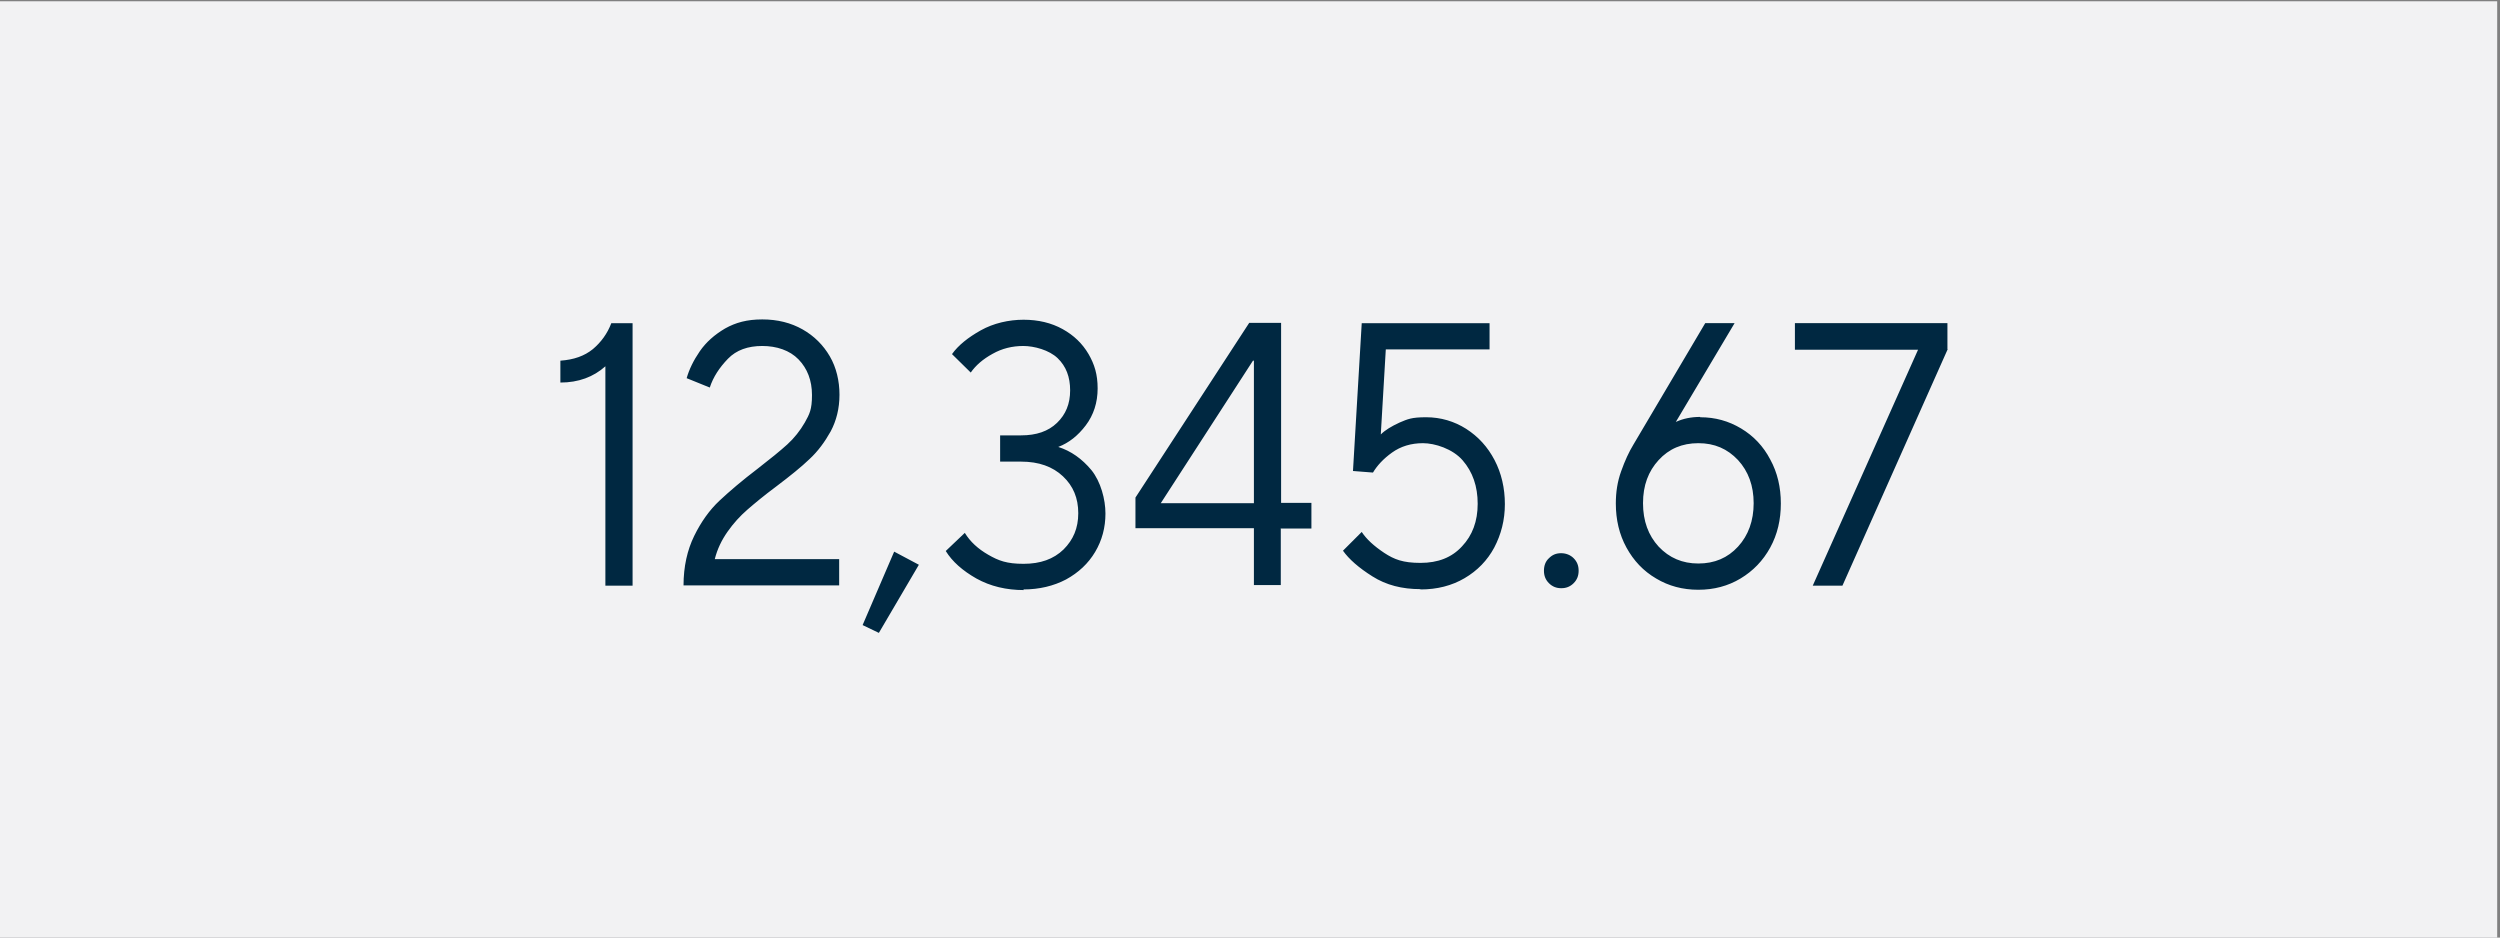 <?xml version="1.0" encoding="UTF-8"?>
<svg id="Ebene_1" xmlns="http://www.w3.org/2000/svg" xmlns:xlink="http://www.w3.org/1999/xlink" version="1.1" viewBox="0 0 799.9 300">
  <rect x="0" y="0" width="799.9" height="300" fill="#808080" stroke="none"/>
  <!-- Generator: Adobe Illustrator 29.5.1, SVG Export Plug-In . SVG Version: 2.1.0 Build 141)  -->
  <defs>
    <style>
      .st0 {
        fill: none;
      }

      .st1 {
        fill: #f2f2f3;
      }

      .st2 {
        fill: #002841;
      }

      .st3 {
        clip-path: url(#clippath);
      }
    </style>
    <clipPath id="clippath">
      <rect class="st0" x="-1" y=".4" width="800" height="300"/>
    </clipPath>
  </defs>
  <rect class="st1" x="-1" y=".4" width="800" height="300"/>
  <g class="st3">
    <path class="st2" d="M623.1,111.7v-8.3h-48.8v8.5h39.4l-33.7,75.5h9.5l33.7-75.7ZM543.4,180.3c-5.1,0-9.3-1.8-12.7-5.4-3.3-3.6-5-8.2-5-13.9s1.7-10.2,5-13.8c3.3-3.6,7.5-5.4,12.7-5.4s9.3,1.8,12.7,5.4c3.3,3.6,5,8.2,5,13.8s-1.7,10.3-5,13.9c-3.3,3.6-7.5,5.4-12.7,5.4M544,133.4c-2.8,0-5.4.5-7.8,1.6l18.8-31.6h-9.4l-23,38.9c-1.4,2.3-2.7,5.1-3.9,8.5-1.2,3.3-1.7,6.7-1.7,10.3,0,5.2,1.1,9.9,3.4,14.1,2.3,4.2,5.4,7.5,9.5,9.9,4,2.4,8.5,3.6,13.5,3.6s9.5-1.2,13.5-3.6c4-2.4,7.2-5.7,9.5-9.9,2.3-4.2,3.4-8.9,3.4-14.1s-1.1-9.9-3.4-14.1c-2.2-4.2-5.3-7.5-9.3-9.9-4-2.4-8.3-3.6-13.1-3.6M499.6,188.2c1.5,0,2.8-.5,3.9-1.6s1.6-2.4,1.6-4-.5-2.9-1.6-4c-1-1-2.4-1.6-4-1.6s-2.8.5-3.9,1.6c-1.1,1-1.6,2.4-1.6,4s.5,2.9,1.6,4c1.1,1.1,2.4,1.6,3.9,1.6M454.5,188.6c5.3,0,10-1.2,14.1-3.6,4.1-2.4,7.3-5.7,9.5-9.8,2.2-4.2,3.4-8.8,3.4-13.9s-1.1-9.9-3.3-14.1c-2.2-4.2-5.2-7.5-9.1-10-3.8-2.4-8.1-3.7-12.8-3.7s-5.9.6-8.5,1.7c-2.6,1.2-4.6,2.4-6,3.8l1.6-27.2h33.2v-8.4h-40.9l-2.8,47.3,6.4.5c1.3-2.2,3.3-4.4,6.1-6.4,2.8-2,6.1-3,9.9-3s9.5,1.8,12.7,5.5c3.2,3.7,4.8,8.3,4.8,13.9s-1.7,10.1-5,13.6c-3.3,3.6-7.7,5.3-13.3,5.3s-8.4-1.1-11.6-3.2c-3.3-2.2-5.7-4.4-7.2-6.7l-6,6c1.9,2.7,5.1,5.5,9.4,8.2,4.4,2.8,9.5,4.1,15.4,4.1M401.2,115.4v45.6h-29.8l29.5-45.6h.2ZM409.9,169.1h9.7v-8.2h-9.7v-57.6h-10.2l-36.4,55.9v9.8h37.9v18.2h8.6v-18.2ZM327.4,188.6c5.1,0,9.7-1.1,13.7-3.2,4-2.2,7.1-5.1,9.3-8.8,2.2-3.7,3.3-7.8,3.3-12.3s-1.5-10.2-4.5-13.9c-3-3.6-6.5-6.1-10.6-7.4,3.4-1.3,6.3-3.6,8.8-6.9,2.5-3.3,3.8-7.3,3.8-11.8s-1-7.7-2.9-11c-2-3.4-4.7-6-8.3-8-3.6-2-7.8-3-12.5-3s-9.6,1.1-13.7,3.4-7.2,4.8-9.2,7.6l6,5.9c1.6-2.3,3.9-4.3,7-6,3-1.7,6.3-2.5,9.8-2.5s8.3,1.3,11,3.9c2.7,2.6,4,6,4,10.3s-1.4,7.7-4.2,10.4c-2.8,2.7-6.6,4-11.5,4h-6.7v8.4h6.7c5.7,0,10.1,1.6,13.4,4.7s4.9,7,4.9,11.8-1.6,8.5-4.7,11.6c-3.2,3.1-7.4,4.6-12.8,4.6s-8-1-11.3-2.9c-3.3-1.9-5.8-4.2-7.5-7l-6.1,5.8c2.1,3.4,5.4,6.3,9.8,8.8,4.5,2.5,9.6,3.7,15.2,3.7M286.1,176.5l-10.1,23.5,5.2,2.5,12.8-21.8-7.9-4.2ZM268.5,187.4v-8.5h-39.8c.8-3.2,2.2-6.1,4.1-8.8s4-5,6.3-7c2.3-2,5.3-4.5,9.2-7.4,4.5-3.4,8.1-6.3,10.7-8.8,2.7-2.5,4.9-5.5,6.8-8.9,1.8-3.4,2.8-7.3,2.8-11.7s-1-8.7-3.1-12.3c-2.1-3.6-5-6.5-8.7-8.6-3.7-2.1-8-3.2-12.9-3.2s-8.5,1-11.9,2.9c-3.4,2-6.1,4.4-8.1,7.3-2,2.9-3.4,5.8-4.2,8.6l7.4,3c1.1-3.4,3.1-6.4,5.8-9.2s6.4-4.1,11-4.1,8.8,1.4,11.6,4.3,4.3,6.7,4.3,11.4-.8,6.1-2.3,8.8c-1.5,2.6-3.4,5-5.6,7-2.2,2-5.4,4.6-9.4,7.7-5,3.8-9.1,7.3-12.3,10.3-3.2,3-5.9,6.8-8.1,11.3-2.2,4.5-3.4,9.8-3.4,15.8h49.8ZM193.6,187.4h8.8v-84h-6.8c-1.3,3.4-3.3,6.1-5.9,8.3-2.7,2.2-6.1,3.4-10.4,3.7v7c5.8,0,10.6-1.8,14.4-5.2v70.2Z"/>
  </g>
</svg>